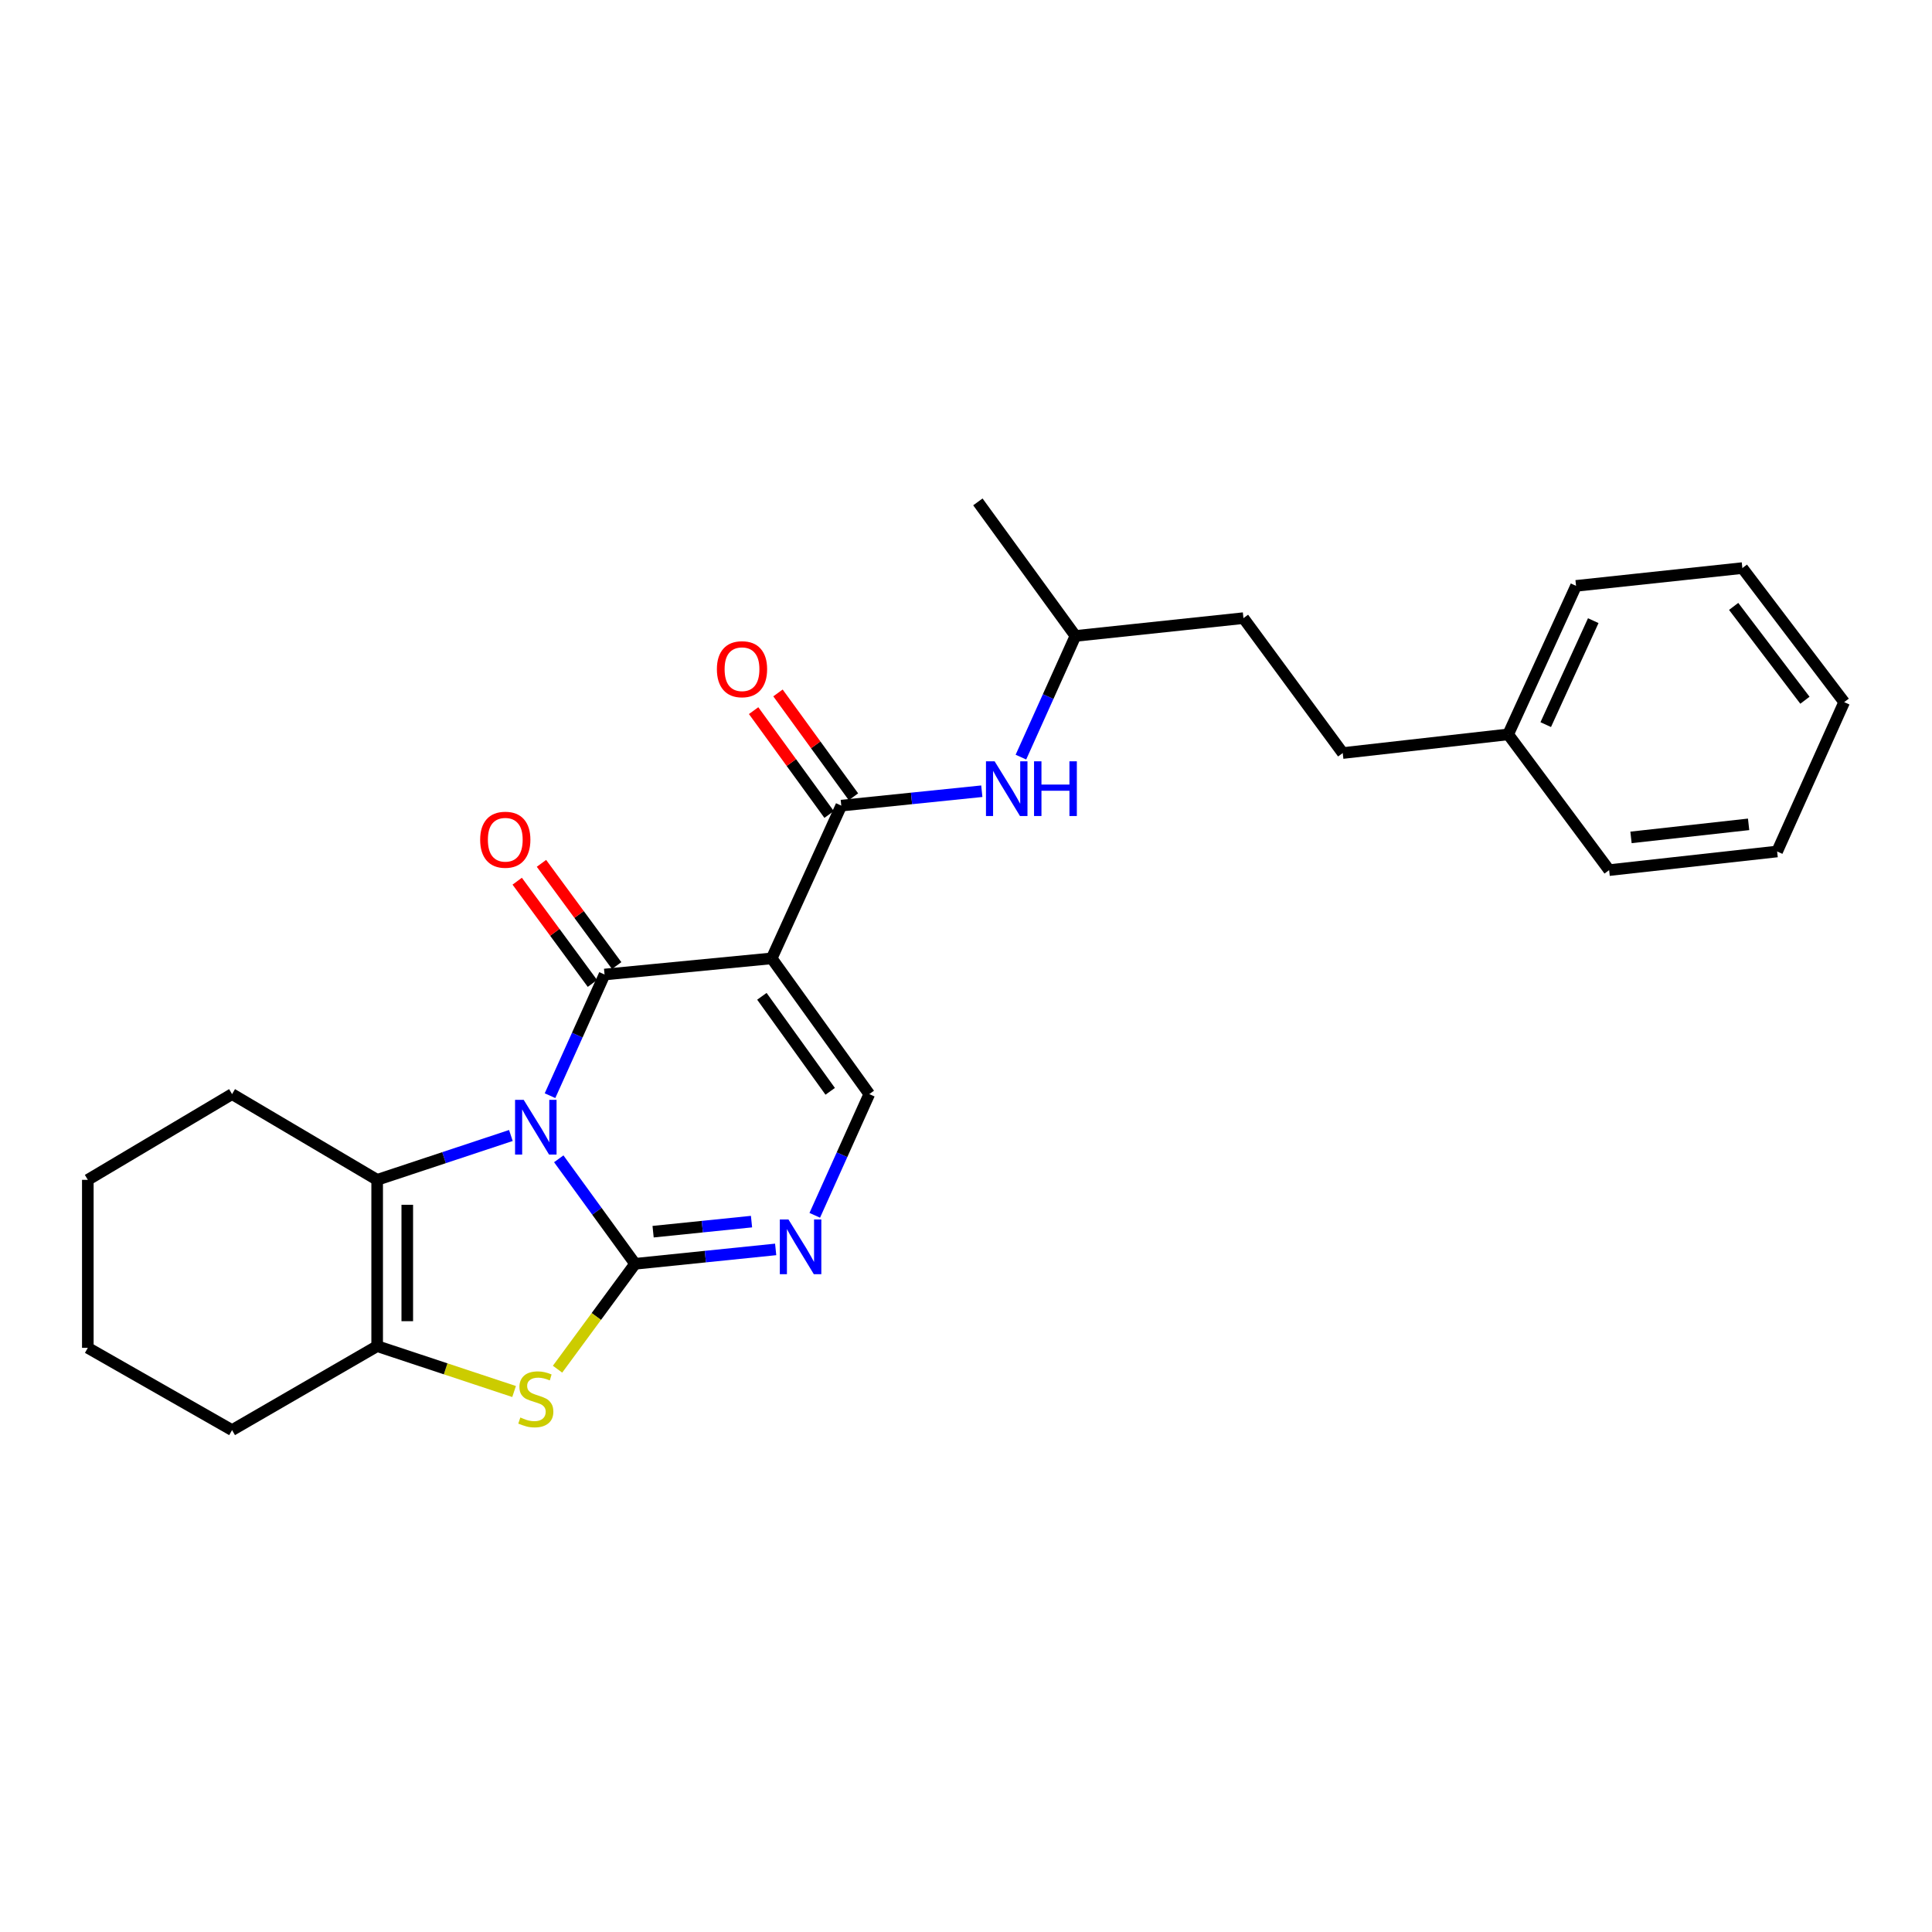 <?xml version='1.0' encoding='iso-8859-1'?>
<svg version='1.1' baseProfile='full'
              xmlns='http://www.w3.org/2000/svg'
                      xmlns:rdkit='http://www.rdkit.org/xml'
                      xmlns:xlink='http://www.w3.org/1999/xlink'
                  xml:space='preserve'
width='1000px' height='1000px' viewBox='0 0 1000 1000'>
<!-- END OF HEADER -->
<rect style='opacity:1.0;fill:#FFFFFF;stroke:none' width='1000' height='1000' x='0' y='0'> </rect>
<path class='bond-0' d='M 289.214,599.795 L 308.966,626.97' style='fill:none;fill-rule:evenodd;stroke:#0000FF;stroke-width:6px;stroke-linecap:butt;stroke-linejoin:miter;stroke-opacity:1' />
<path class='bond-0' d='M 308.966,626.97 L 328.718,654.145' style='fill:none;fill-rule:evenodd;stroke:#000000;stroke-width:6px;stroke-linecap:butt;stroke-linejoin:miter;stroke-opacity:1' />
<path class='bond-1' d='M 284.684,567.123 L 298.799,535.765' style='fill:none;fill-rule:evenodd;stroke:#0000FF;stroke-width:6px;stroke-linecap:butt;stroke-linejoin:miter;stroke-opacity:1' />
<path class='bond-1' d='M 298.799,535.765 L 312.915,504.408' style='fill:none;fill-rule:evenodd;stroke:#000000;stroke-width:6px;stroke-linecap:butt;stroke-linejoin:miter;stroke-opacity:1' />
<path class='bond-3' d='M 264.431,587.729 L 229.824,599.206' style='fill:none;fill-rule:evenodd;stroke:#0000FF;stroke-width:6px;stroke-linecap:butt;stroke-linejoin:miter;stroke-opacity:1' />
<path class='bond-3' d='M 229.824,599.206 L 195.218,610.684' style='fill:none;fill-rule:evenodd;stroke:#000000;stroke-width:6px;stroke-linecap:butt;stroke-linejoin:miter;stroke-opacity:1' />
<path class='bond-4' d='M 328.718,654.145 L 308.65,681.417' style='fill:none;fill-rule:evenodd;stroke:#000000;stroke-width:6px;stroke-linecap:butt;stroke-linejoin:miter;stroke-opacity:1' />
<path class='bond-4' d='M 308.65,681.417 L 288.581,708.689' style='fill:none;fill-rule:evenodd;stroke:#CCCC00;stroke-width:6px;stroke-linecap:butt;stroke-linejoin:miter;stroke-opacity:1' />
<path class='bond-5' d='M 328.718,654.145 L 365.101,650.419' style='fill:none;fill-rule:evenodd;stroke:#000000;stroke-width:6px;stroke-linecap:butt;stroke-linejoin:miter;stroke-opacity:1' />
<path class='bond-5' d='M 365.101,650.419 L 401.484,646.693' style='fill:none;fill-rule:evenodd;stroke:#0000FF;stroke-width:6px;stroke-linecap:butt;stroke-linejoin:miter;stroke-opacity:1' />
<path class='bond-5' d='M 338.045,637.521 L 363.513,634.913' style='fill:none;fill-rule:evenodd;stroke:#000000;stroke-width:6px;stroke-linecap:butt;stroke-linejoin:miter;stroke-opacity:1' />
<path class='bond-5' d='M 363.513,634.913 L 388.981,632.305' style='fill:none;fill-rule:evenodd;stroke:#0000FF;stroke-width:6px;stroke-linecap:butt;stroke-linejoin:miter;stroke-opacity:1' />
<path class='bond-2' d='M 312.915,504.408 L 399.431,496.051' style='fill:none;fill-rule:evenodd;stroke:#000000;stroke-width:6px;stroke-linecap:butt;stroke-linejoin:miter;stroke-opacity:1' />
<path class='bond-10' d='M 319.193,499.789 L 299.727,473.33' style='fill:none;fill-rule:evenodd;stroke:#000000;stroke-width:6px;stroke-linecap:butt;stroke-linejoin:miter;stroke-opacity:1' />
<path class='bond-10' d='M 299.727,473.33 L 280.262,446.871' style='fill:none;fill-rule:evenodd;stroke:#FF0000;stroke-width:6px;stroke-linecap:butt;stroke-linejoin:miter;stroke-opacity:1' />
<path class='bond-10' d='M 306.638,509.026 L 287.172,482.567' style='fill:none;fill-rule:evenodd;stroke:#000000;stroke-width:6px;stroke-linecap:butt;stroke-linejoin:miter;stroke-opacity:1' />
<path class='bond-10' d='M 287.172,482.567 L 267.707,456.108' style='fill:none;fill-rule:evenodd;stroke:#FF0000;stroke-width:6px;stroke-linecap:butt;stroke-linejoin:miter;stroke-opacity:1' />
<path class='bond-6' d='M 399.431,496.051 L 435.445,416.992' style='fill:none;fill-rule:evenodd;stroke:#000000;stroke-width:6px;stroke-linecap:butt;stroke-linejoin:miter;stroke-opacity:1' />
<path class='bond-8' d='M 399.431,496.051 L 449.94,566.304' style='fill:none;fill-rule:evenodd;stroke:#000000;stroke-width:6px;stroke-linecap:butt;stroke-linejoin:miter;stroke-opacity:1' />
<path class='bond-8' d='M 394.352,515.688 L 429.709,564.865' style='fill:none;fill-rule:evenodd;stroke:#000000;stroke-width:6px;stroke-linecap:butt;stroke-linejoin:miter;stroke-opacity:1' />
<path class='bond-7' d='M 195.218,610.684 L 195.218,696.757' style='fill:none;fill-rule:evenodd;stroke:#000000;stroke-width:6px;stroke-linecap:butt;stroke-linejoin:miter;stroke-opacity:1' />
<path class='bond-7' d='M 210.804,623.595 L 210.804,683.846' style='fill:none;fill-rule:evenodd;stroke:#000000;stroke-width:6px;stroke-linecap:butt;stroke-linejoin:miter;stroke-opacity:1' />
<path class='bond-12' d='M 195.218,610.684 L 120.115,566.304' style='fill:none;fill-rule:evenodd;stroke:#000000;stroke-width:6px;stroke-linecap:butt;stroke-linejoin:miter;stroke-opacity:1' />
<path class='bond-26' d='M 266.091,720.247 L 230.654,708.502' style='fill:none;fill-rule:evenodd;stroke:#CCCC00;stroke-width:6px;stroke-linecap:butt;stroke-linejoin:miter;stroke-opacity:1' />
<path class='bond-26' d='M 230.654,708.502 L 195.218,696.757' style='fill:none;fill-rule:evenodd;stroke:#000000;stroke-width:6px;stroke-linecap:butt;stroke-linejoin:miter;stroke-opacity:1' />
<path class='bond-27' d='M 421.72,629.045 L 435.83,597.675' style='fill:none;fill-rule:evenodd;stroke:#0000FF;stroke-width:6px;stroke-linecap:butt;stroke-linejoin:miter;stroke-opacity:1' />
<path class='bond-27' d='M 435.83,597.675 L 449.94,566.304' style='fill:none;fill-rule:evenodd;stroke:#000000;stroke-width:6px;stroke-linecap:butt;stroke-linejoin:miter;stroke-opacity:1' />
<path class='bond-9' d='M 435.445,416.992 L 471.815,413.262' style='fill:none;fill-rule:evenodd;stroke:#000000;stroke-width:6px;stroke-linecap:butt;stroke-linejoin:miter;stroke-opacity:1' />
<path class='bond-9' d='M 471.815,413.262 L 508.185,409.533' style='fill:none;fill-rule:evenodd;stroke:#0000FF;stroke-width:6px;stroke-linecap:butt;stroke-linejoin:miter;stroke-opacity:1' />
<path class='bond-11' d='M 441.749,412.41 L 422.215,385.535' style='fill:none;fill-rule:evenodd;stroke:#000000;stroke-width:6px;stroke-linecap:butt;stroke-linejoin:miter;stroke-opacity:1' />
<path class='bond-11' d='M 422.215,385.535 L 402.681,358.66' style='fill:none;fill-rule:evenodd;stroke:#FF0000;stroke-width:6px;stroke-linecap:butt;stroke-linejoin:miter;stroke-opacity:1' />
<path class='bond-11' d='M 429.141,421.574 L 409.607,394.699' style='fill:none;fill-rule:evenodd;stroke:#000000;stroke-width:6px;stroke-linecap:butt;stroke-linejoin:miter;stroke-opacity:1' />
<path class='bond-11' d='M 409.607,394.699 L 390.073,367.824' style='fill:none;fill-rule:evenodd;stroke:#FF0000;stroke-width:6px;stroke-linecap:butt;stroke-linejoin:miter;stroke-opacity:1' />
<path class='bond-13' d='M 195.218,696.757 L 120.115,740.227' style='fill:none;fill-rule:evenodd;stroke:#000000;stroke-width:6px;stroke-linecap:butt;stroke-linejoin:miter;stroke-opacity:1' />
<path class='bond-14' d='M 528.424,391.884 L 542.537,360.522' style='fill:none;fill-rule:evenodd;stroke:#0000FF;stroke-width:6px;stroke-linecap:butt;stroke-linejoin:miter;stroke-opacity:1' />
<path class='bond-14' d='M 542.537,360.522 L 556.649,329.16' style='fill:none;fill-rule:evenodd;stroke:#000000;stroke-width:6px;stroke-linecap:butt;stroke-linejoin:miter;stroke-opacity:1' />
<path class='bond-21' d='M 120.115,566.304 L 45.455,610.684' style='fill:none;fill-rule:evenodd;stroke:#000000;stroke-width:6px;stroke-linecap:butt;stroke-linejoin:miter;stroke-opacity:1' />
<path class='bond-28' d='M 120.115,740.227 L 45.455,697.641' style='fill:none;fill-rule:evenodd;stroke:#000000;stroke-width:6px;stroke-linecap:butt;stroke-linejoin:miter;stroke-opacity:1' />
<path class='bond-16' d='M 556.649,329.16 L 643.606,319.947' style='fill:none;fill-rule:evenodd;stroke:#000000;stroke-width:6px;stroke-linecap:butt;stroke-linejoin:miter;stroke-opacity:1' />
<path class='bond-20' d='M 556.649,329.16 L 506.148,259.773' style='fill:none;fill-rule:evenodd;stroke:#000000;stroke-width:6px;stroke-linecap:butt;stroke-linejoin:miter;stroke-opacity:1' />
<path class='bond-15' d='M 694.999,389.775 L 643.606,319.947' style='fill:none;fill-rule:evenodd;stroke:#000000;stroke-width:6px;stroke-linecap:butt;stroke-linejoin:miter;stroke-opacity:1' />
<path class='bond-17' d='M 694.999,389.775 L 780.623,380.112' style='fill:none;fill-rule:evenodd;stroke:#000000;stroke-width:6px;stroke-linecap:butt;stroke-linejoin:miter;stroke-opacity:1' />
<path class='bond-18' d='M 780.623,380.112 L 815.762,303.243' style='fill:none;fill-rule:evenodd;stroke:#000000;stroke-width:6px;stroke-linecap:butt;stroke-linejoin:miter;stroke-opacity:1' />
<path class='bond-18' d='M 800.07,375.062 L 824.667,321.253' style='fill:none;fill-rule:evenodd;stroke:#000000;stroke-width:6px;stroke-linecap:butt;stroke-linejoin:miter;stroke-opacity:1' />
<path class='bond-19' d='M 780.623,380.112 L 832.882,450.373' style='fill:none;fill-rule:evenodd;stroke:#000000;stroke-width:6px;stroke-linecap:butt;stroke-linejoin:miter;stroke-opacity:1' />
<path class='bond-24' d='M 815.762,303.243 L 901.845,294.038' style='fill:none;fill-rule:evenodd;stroke:#000000;stroke-width:6px;stroke-linecap:butt;stroke-linejoin:miter;stroke-opacity:1' />
<path class='bond-23' d='M 832.882,450.373 L 919.839,440.727' style='fill:none;fill-rule:evenodd;stroke:#000000;stroke-width:6px;stroke-linecap:butt;stroke-linejoin:miter;stroke-opacity:1' />
<path class='bond-23' d='M 844.207,433.435 L 905.077,426.682' style='fill:none;fill-rule:evenodd;stroke:#000000;stroke-width:6px;stroke-linecap:butt;stroke-linejoin:miter;stroke-opacity:1' />
<path class='bond-22' d='M 45.455,610.684 L 45.455,697.641' style='fill:none;fill-rule:evenodd;stroke:#000000;stroke-width:6px;stroke-linecap:butt;stroke-linejoin:miter;stroke-opacity:1' />
<path class='bond-25' d='M 919.839,440.727 L 954.545,363.425' style='fill:none;fill-rule:evenodd;stroke:#000000;stroke-width:6px;stroke-linecap:butt;stroke-linejoin:miter;stroke-opacity:1' />
<path class='bond-29' d='M 901.845,294.038 L 954.545,363.425' style='fill:none;fill-rule:evenodd;stroke:#000000;stroke-width:6px;stroke-linecap:butt;stroke-linejoin:miter;stroke-opacity:1' />
<path class='bond-29' d='M 897.337,313.873 L 934.228,362.444' style='fill:none;fill-rule:evenodd;stroke:#000000;stroke-width:6px;stroke-linecap:butt;stroke-linejoin:miter;stroke-opacity:1' />
<path  class='atom-0' d='M 271.074 569.29
L 280.354 584.29
Q 281.274 585.77, 282.754 588.45
Q 284.234 591.13, 284.314 591.29
L 284.314 569.29
L 288.074 569.29
L 288.074 597.61
L 284.194 597.61
L 274.234 581.21
Q 273.074 579.29, 271.834 577.09
Q 270.634 574.89, 270.274 574.21
L 270.274 597.61
L 266.594 597.61
L 266.594 569.29
L 271.074 569.29
' fill='#0000FF'/>
<path  class='atom-5' d='M 269.334 733.694
Q 269.654 733.814, 270.974 734.374
Q 272.294 734.934, 273.734 735.294
Q 275.214 735.614, 276.654 735.614
Q 279.334 735.614, 280.894 734.334
Q 282.454 733.014, 282.454 730.734
Q 282.454 729.174, 281.654 728.214
Q 280.894 727.254, 279.694 726.734
Q 278.494 726.214, 276.494 725.614
Q 273.974 724.854, 272.454 724.134
Q 270.974 723.414, 269.894 721.894
Q 268.854 720.374, 268.854 717.814
Q 268.854 714.254, 271.254 712.054
Q 273.694 709.854, 278.494 709.854
Q 281.774 709.854, 285.494 711.414
L 284.574 714.494
Q 281.174 713.094, 278.614 713.094
Q 275.854 713.094, 274.334 714.254
Q 272.814 715.374, 272.854 717.334
Q 272.854 718.854, 273.614 719.774
Q 274.414 720.694, 275.534 721.214
Q 276.694 721.734, 278.614 722.334
Q 281.174 723.134, 282.694 723.934
Q 284.214 724.734, 285.294 726.374
Q 286.414 727.974, 286.414 730.734
Q 286.414 734.654, 283.774 736.774
Q 281.174 738.854, 276.814 738.854
Q 274.294 738.854, 272.374 738.294
Q 270.494 737.774, 268.254 736.854
L 269.334 733.694
' fill='#CCCC00'/>
<path  class='atom-6' d='M 408.117 631.213
L 417.397 646.213
Q 418.317 647.693, 419.797 650.373
Q 421.277 653.053, 421.357 653.213
L 421.357 631.213
L 425.117 631.213
L 425.117 659.533
L 421.237 659.533
L 411.277 643.133
Q 410.117 641.213, 408.877 639.013
Q 407.677 636.813, 407.317 636.133
L 407.317 659.533
L 403.637 659.533
L 403.637 631.213
L 408.117 631.213
' fill='#0000FF'/>
<path  class='atom-10' d='M 514.817 394.051
L 524.097 409.051
Q 525.017 410.531, 526.497 413.211
Q 527.977 415.891, 528.057 416.051
L 528.057 394.051
L 531.817 394.051
L 531.817 422.371
L 527.937 422.371
L 517.977 405.971
Q 516.817 404.051, 515.577 401.851
Q 514.377 399.651, 514.017 398.971
L 514.017 422.371
L 510.337 422.371
L 510.337 394.051
L 514.817 394.051
' fill='#0000FF'/>
<path  class='atom-10' d='M 535.217 394.051
L 539.057 394.051
L 539.057 406.091
L 553.537 406.091
L 553.537 394.051
L 557.377 394.051
L 557.377 422.371
L 553.537 422.371
L 553.537 409.291
L 539.057 409.291
L 539.057 422.371
L 535.217 422.371
L 535.217 394.051
' fill='#0000FF'/>
<path  class='atom-11' d='M 248.531 434.641
Q 248.531 427.841, 251.891 424.041
Q 255.251 420.241, 261.531 420.241
Q 267.811 420.241, 271.171 424.041
Q 274.531 427.841, 274.531 434.641
Q 274.531 441.521, 271.131 445.441
Q 267.731 449.321, 261.531 449.321
Q 255.291 449.321, 251.891 445.441
Q 248.531 441.561, 248.531 434.641
M 261.531 446.121
Q 265.851 446.121, 268.171 443.241
Q 270.531 440.321, 270.531 434.641
Q 270.531 429.081, 268.171 426.281
Q 265.851 423.441, 261.531 423.441
Q 257.211 423.441, 254.851 426.241
Q 252.531 429.041, 252.531 434.641
Q 252.531 440.361, 254.851 443.241
Q 257.211 446.121, 261.531 446.121
' fill='#FF0000'/>
<path  class='atom-12' d='M 371.06 346.377
Q 371.06 339.577, 374.42 335.777
Q 377.78 331.977, 384.06 331.977
Q 390.34 331.977, 393.7 335.777
Q 397.06 339.577, 397.06 346.377
Q 397.06 353.257, 393.66 357.177
Q 390.26 361.057, 384.06 361.057
Q 377.82 361.057, 374.42 357.177
Q 371.06 353.297, 371.06 346.377
M 384.06 357.857
Q 388.38 357.857, 390.7 354.977
Q 393.06 352.057, 393.06 346.377
Q 393.06 340.817, 390.7 338.017
Q 388.38 335.177, 384.06 335.177
Q 379.74 335.177, 377.38 337.977
Q 375.06 340.777, 375.06 346.377
Q 375.06 352.097, 377.38 354.977
Q 379.74 357.857, 384.06 357.857
' fill='#FF0000'/>
</svg>
